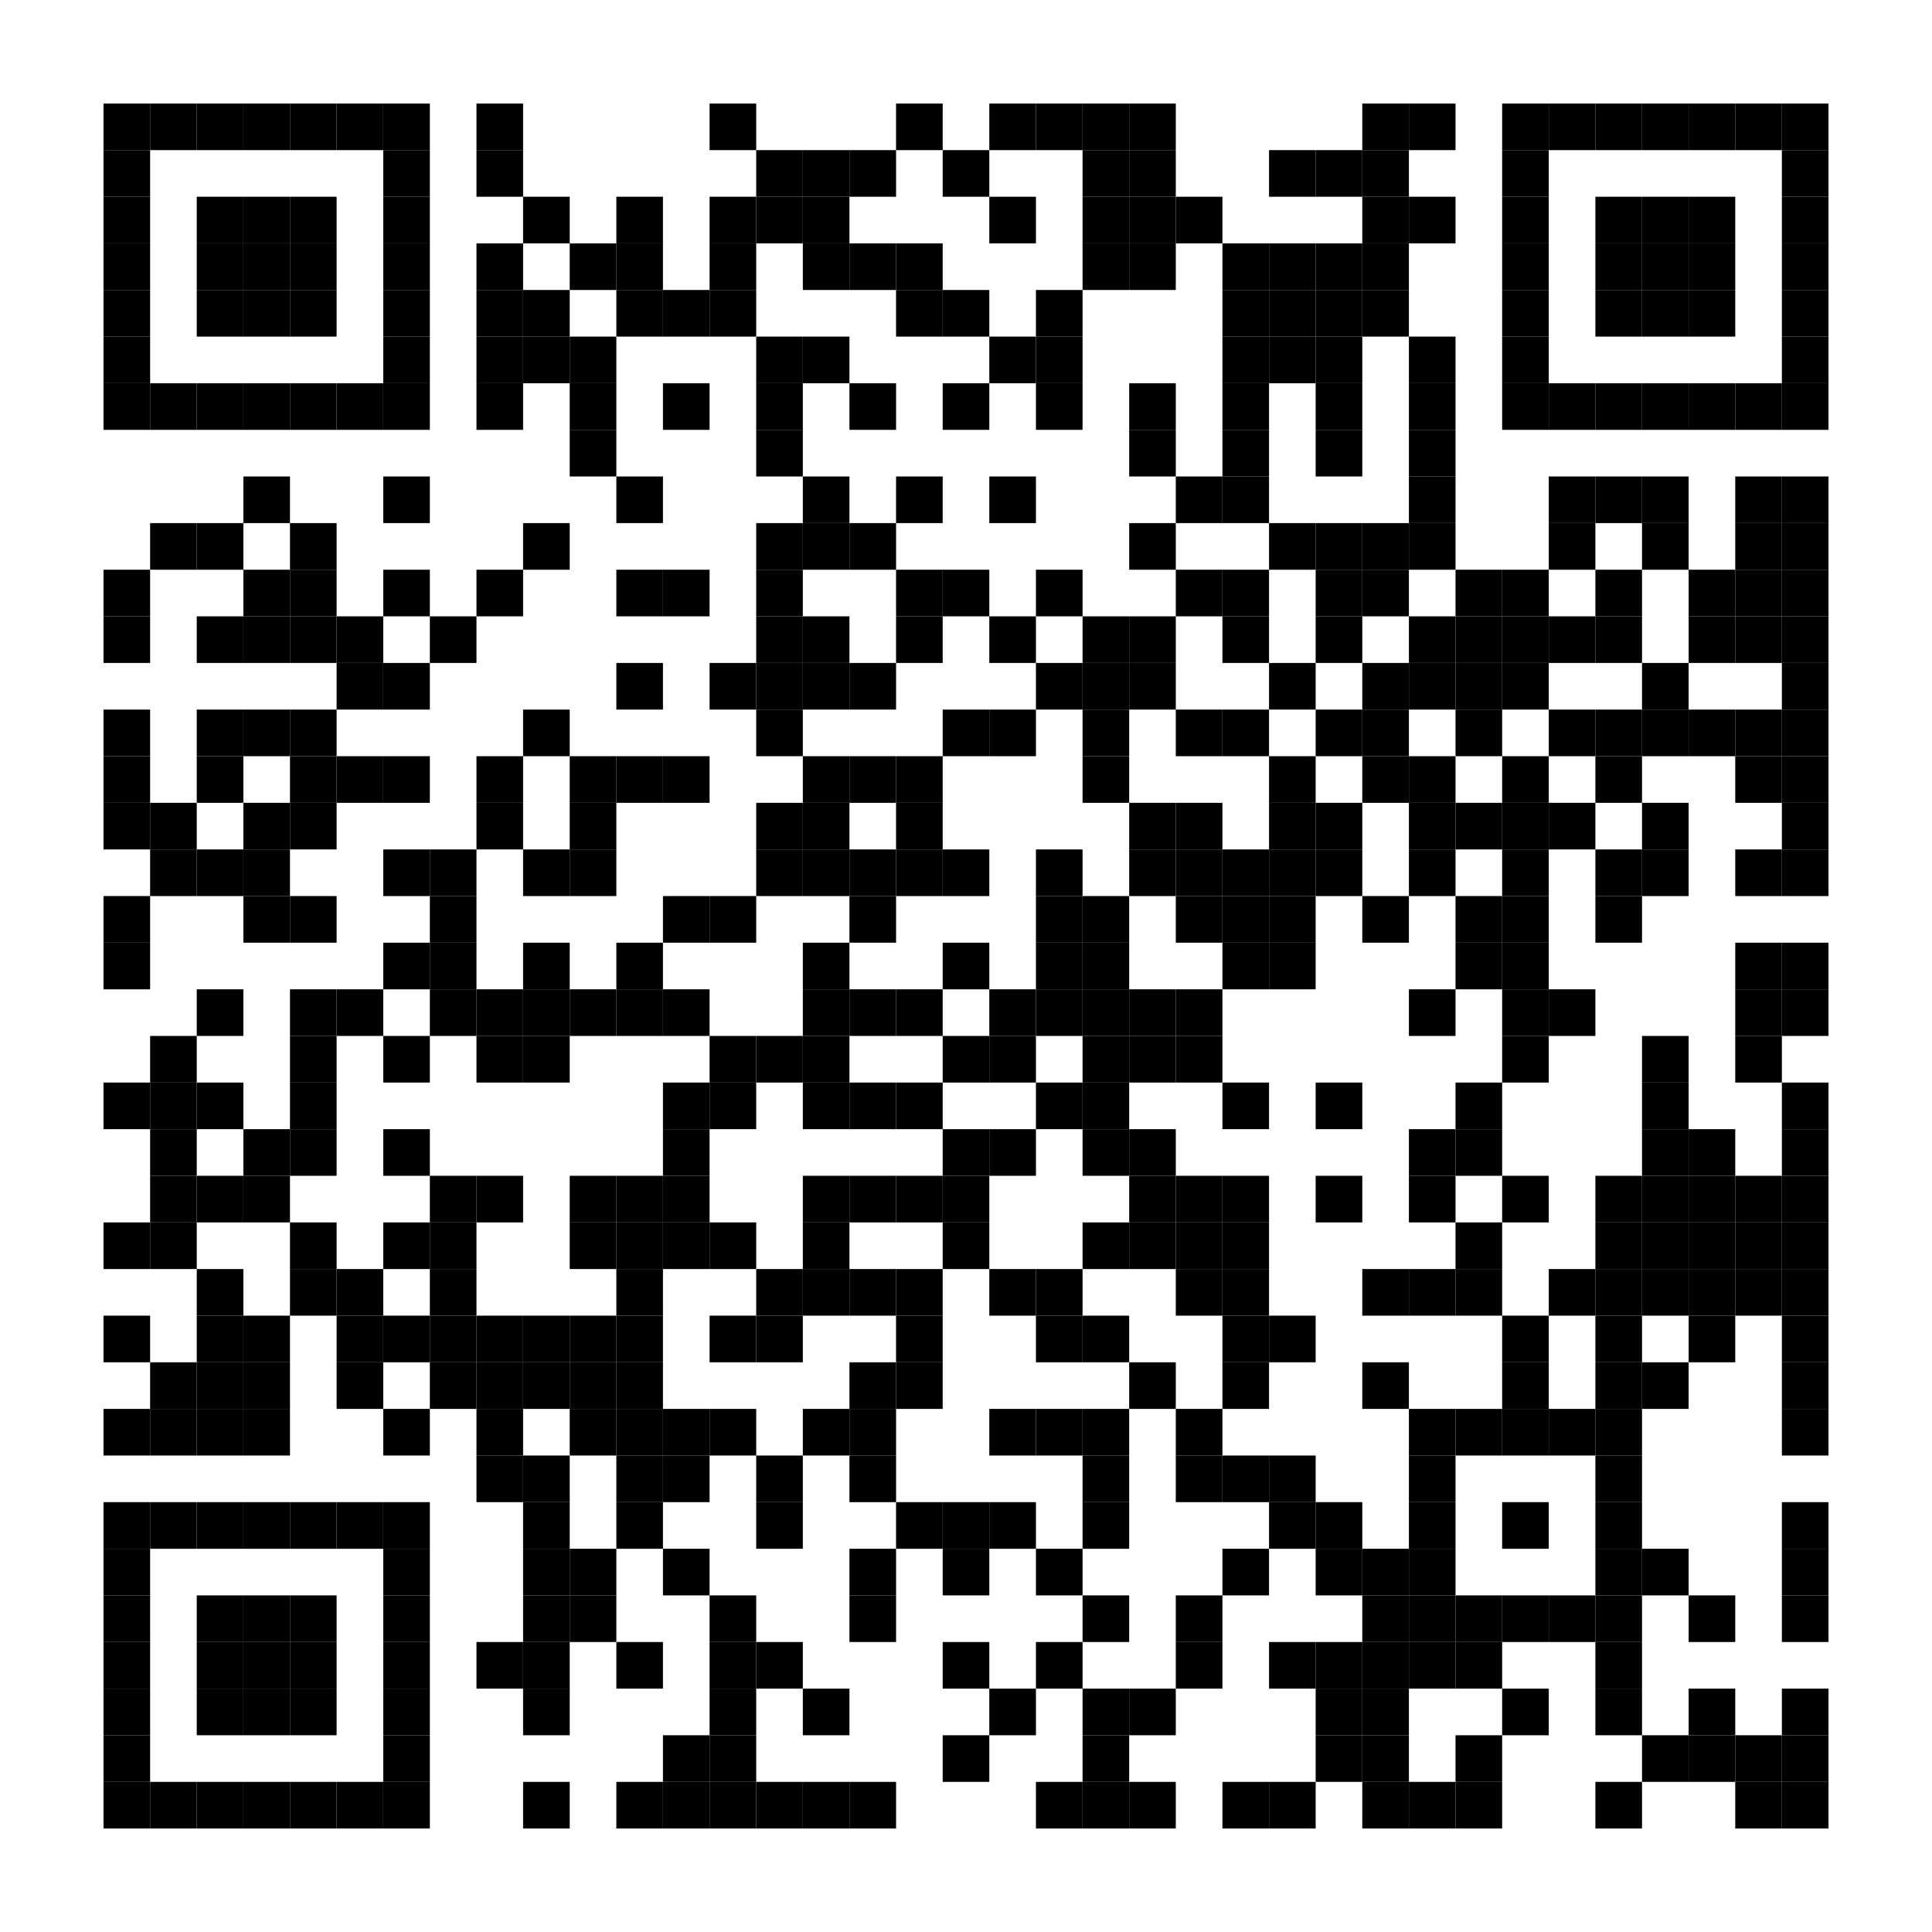 <?xml version="1.0" encoding="UTF-8"?> <svg xmlns="http://www.w3.org/2000/svg" xmlns:xlink="http://www.w3.org/1999/xlink" version="1.1" width="560px" height="560px" viewBox="0 0 560 560"><defs><rect id="block" width="13.514" height="13.514" fill="#000000" fill-opacity="1"></rect></defs><rect x="0" y="0" width="560" height="560" fill="#ffffff" fill-opacity="1"></rect><use x="30" y="30" xlink:href="#block"></use><use x="43.514" y="30" xlink:href="#block"></use><use x="57.027" y="30" xlink:href="#block"></use><use x="70.541" y="30" xlink:href="#block"></use><use x="84.054" y="30" xlink:href="#block"></use><use x="97.568" y="30" xlink:href="#block"></use><use x="111.081" y="30" xlink:href="#block"></use><use x="138.108" y="30" xlink:href="#block"></use><use x="205.676" y="30" xlink:href="#block"></use><use x="259.73" y="30" xlink:href="#block"></use><use x="286.757" y="30" xlink:href="#block"></use><use x="300.27" y="30" xlink:href="#block"></use><use x="313.784" y="30" xlink:href="#block"></use><use x="327.297" y="30" xlink:href="#block"></use><use x="394.865" y="30" xlink:href="#block"></use><use x="408.378" y="30" xlink:href="#block"></use><use x="435.405" y="30" xlink:href="#block"></use><use x="448.919" y="30" xlink:href="#block"></use><use x="462.432" y="30" xlink:href="#block"></use><use x="475.946" y="30" xlink:href="#block"></use><use x="489.459" y="30" xlink:href="#block"></use><use x="502.973" y="30" xlink:href="#block"></use><use x="516.486" y="30" xlink:href="#block"></use><use x="30" y="43.514" xlink:href="#block"></use><use x="111.081" y="43.514" xlink:href="#block"></use><use x="138.108" y="43.514" xlink:href="#block"></use><use x="219.189" y="43.514" xlink:href="#block"></use><use x="232.703" y="43.514" xlink:href="#block"></use><use x="246.216" y="43.514" xlink:href="#block"></use><use x="273.243" y="43.514" xlink:href="#block"></use><use x="313.784" y="43.514" xlink:href="#block"></use><use x="327.297" y="43.514" xlink:href="#block"></use><use x="367.838" y="43.514" xlink:href="#block"></use><use x="381.351" y="43.514" xlink:href="#block"></use><use x="394.865" y="43.514" xlink:href="#block"></use><use x="435.405" y="43.514" xlink:href="#block"></use><use x="516.486" y="43.514" xlink:href="#block"></use><use x="30" y="57.027" xlink:href="#block"></use><use x="57.027" y="57.027" xlink:href="#block"></use><use x="70.541" y="57.027" xlink:href="#block"></use><use x="84.054" y="57.027" xlink:href="#block"></use><use x="111.081" y="57.027" xlink:href="#block"></use><use x="151.622" y="57.027" xlink:href="#block"></use><use x="178.649" y="57.027" xlink:href="#block"></use><use x="205.676" y="57.027" xlink:href="#block"></use><use x="219.189" y="57.027" xlink:href="#block"></use><use x="232.703" y="57.027" xlink:href="#block"></use><use x="286.757" y="57.027" xlink:href="#block"></use><use x="313.784" y="57.027" xlink:href="#block"></use><use x="327.297" y="57.027" xlink:href="#block"></use><use x="340.811" y="57.027" xlink:href="#block"></use><use x="394.865" y="57.027" xlink:href="#block"></use><use x="408.378" y="57.027" xlink:href="#block"></use><use x="435.405" y="57.027" xlink:href="#block"></use><use x="462.432" y="57.027" xlink:href="#block"></use><use x="475.946" y="57.027" xlink:href="#block"></use><use x="489.459" y="57.027" xlink:href="#block"></use><use x="516.486" y="57.027" xlink:href="#block"></use><use x="30" y="70.541" xlink:href="#block"></use><use x="57.027" y="70.541" xlink:href="#block"></use><use x="70.541" y="70.541" xlink:href="#block"></use><use x="84.054" y="70.541" xlink:href="#block"></use><use x="111.081" y="70.541" xlink:href="#block"></use><use x="138.108" y="70.541" xlink:href="#block"></use><use x="165.135" y="70.541" xlink:href="#block"></use><use x="178.649" y="70.541" xlink:href="#block"></use><use x="205.676" y="70.541" xlink:href="#block"></use><use x="232.703" y="70.541" xlink:href="#block"></use><use x="246.216" y="70.541" xlink:href="#block"></use><use x="259.73" y="70.541" xlink:href="#block"></use><use x="313.784" y="70.541" xlink:href="#block"></use><use x="327.297" y="70.541" xlink:href="#block"></use><use x="354.324" y="70.541" xlink:href="#block"></use><use x="367.838" y="70.541" xlink:href="#block"></use><use x="381.351" y="70.541" xlink:href="#block"></use><use x="394.865" y="70.541" xlink:href="#block"></use><use x="435.405" y="70.541" xlink:href="#block"></use><use x="462.432" y="70.541" xlink:href="#block"></use><use x="475.946" y="70.541" xlink:href="#block"></use><use x="489.459" y="70.541" xlink:href="#block"></use><use x="516.486" y="70.541" xlink:href="#block"></use><use x="30" y="84.054" xlink:href="#block"></use><use x="57.027" y="84.054" xlink:href="#block"></use><use x="70.541" y="84.054" xlink:href="#block"></use><use x="84.054" y="84.054" xlink:href="#block"></use><use x="111.081" y="84.054" xlink:href="#block"></use><use x="138.108" y="84.054" xlink:href="#block"></use><use x="151.622" y="84.054" xlink:href="#block"></use><use x="178.649" y="84.054" xlink:href="#block"></use><use x="192.162" y="84.054" xlink:href="#block"></use><use x="205.676" y="84.054" xlink:href="#block"></use><use x="259.73" y="84.054" xlink:href="#block"></use><use x="273.243" y="84.054" xlink:href="#block"></use><use x="300.27" y="84.054" xlink:href="#block"></use><use x="354.324" y="84.054" xlink:href="#block"></use><use x="367.838" y="84.054" xlink:href="#block"></use><use x="381.351" y="84.054" xlink:href="#block"></use><use x="394.865" y="84.054" xlink:href="#block"></use><use x="435.405" y="84.054" xlink:href="#block"></use><use x="462.432" y="84.054" xlink:href="#block"></use><use x="475.946" y="84.054" xlink:href="#block"></use><use x="489.459" y="84.054" xlink:href="#block"></use><use x="516.486" y="84.054" xlink:href="#block"></use><use x="30" y="97.568" xlink:href="#block"></use><use x="111.081" y="97.568" xlink:href="#block"></use><use x="138.108" y="97.568" xlink:href="#block"></use><use x="151.622" y="97.568" xlink:href="#block"></use><use x="165.135" y="97.568" xlink:href="#block"></use><use x="219.189" y="97.568" xlink:href="#block"></use><use x="232.703" y="97.568" xlink:href="#block"></use><use x="286.757" y="97.568" xlink:href="#block"></use><use x="300.27" y="97.568" xlink:href="#block"></use><use x="354.324" y="97.568" xlink:href="#block"></use><use x="367.838" y="97.568" xlink:href="#block"></use><use x="381.351" y="97.568" xlink:href="#block"></use><use x="408.378" y="97.568" xlink:href="#block"></use><use x="435.405" y="97.568" xlink:href="#block"></use><use x="516.486" y="97.568" xlink:href="#block"></use><use x="30" y="111.081" xlink:href="#block"></use><use x="43.514" y="111.081" xlink:href="#block"></use><use x="57.027" y="111.081" xlink:href="#block"></use><use x="70.541" y="111.081" xlink:href="#block"></use><use x="84.054" y="111.081" xlink:href="#block"></use><use x="97.568" y="111.081" xlink:href="#block"></use><use x="111.081" y="111.081" xlink:href="#block"></use><use x="138.108" y="111.081" xlink:href="#block"></use><use x="165.135" y="111.081" xlink:href="#block"></use><use x="192.162" y="111.081" xlink:href="#block"></use><use x="219.189" y="111.081" xlink:href="#block"></use><use x="246.216" y="111.081" xlink:href="#block"></use><use x="273.243" y="111.081" xlink:href="#block"></use><use x="300.27" y="111.081" xlink:href="#block"></use><use x="327.297" y="111.081" xlink:href="#block"></use><use x="354.324" y="111.081" xlink:href="#block"></use><use x="381.351" y="111.081" xlink:href="#block"></use><use x="408.378" y="111.081" xlink:href="#block"></use><use x="435.405" y="111.081" xlink:href="#block"></use><use x="448.919" y="111.081" xlink:href="#block"></use><use x="462.432" y="111.081" xlink:href="#block"></use><use x="475.946" y="111.081" xlink:href="#block"></use><use x="489.459" y="111.081" xlink:href="#block"></use><use x="502.973" y="111.081" xlink:href="#block"></use><use x="516.486" y="111.081" xlink:href="#block"></use><use x="165.135" y="124.595" xlink:href="#block"></use><use x="219.189" y="124.595" xlink:href="#block"></use><use x="327.297" y="124.595" xlink:href="#block"></use><use x="354.324" y="124.595" xlink:href="#block"></use><use x="381.351" y="124.595" xlink:href="#block"></use><use x="408.378" y="124.595" xlink:href="#block"></use><use x="70.541" y="138.108" xlink:href="#block"></use><use x="111.081" y="138.108" xlink:href="#block"></use><use x="178.649" y="138.108" xlink:href="#block"></use><use x="232.703" y="138.108" xlink:href="#block"></use><use x="259.73" y="138.108" xlink:href="#block"></use><use x="286.757" y="138.108" xlink:href="#block"></use><use x="340.811" y="138.108" xlink:href="#block"></use><use x="354.324" y="138.108" xlink:href="#block"></use><use x="408.378" y="138.108" xlink:href="#block"></use><use x="448.919" y="138.108" xlink:href="#block"></use><use x="462.432" y="138.108" xlink:href="#block"></use><use x="475.946" y="138.108" xlink:href="#block"></use><use x="502.973" y="138.108" xlink:href="#block"></use><use x="516.486" y="138.108" xlink:href="#block"></use><use x="43.514" y="151.622" xlink:href="#block"></use><use x="57.027" y="151.622" xlink:href="#block"></use><use x="84.054" y="151.622" xlink:href="#block"></use><use x="151.622" y="151.622" xlink:href="#block"></use><use x="219.189" y="151.622" xlink:href="#block"></use><use x="232.703" y="151.622" xlink:href="#block"></use><use x="246.216" y="151.622" xlink:href="#block"></use><use x="327.297" y="151.622" xlink:href="#block"></use><use x="367.838" y="151.622" xlink:href="#block"></use><use x="381.351" y="151.622" xlink:href="#block"></use><use x="394.865" y="151.622" xlink:href="#block"></use><use x="408.378" y="151.622" xlink:href="#block"></use><use x="448.919" y="151.622" xlink:href="#block"></use><use x="475.946" y="151.622" xlink:href="#block"></use><use x="502.973" y="151.622" xlink:href="#block"></use><use x="516.486" y="151.622" xlink:href="#block"></use><use x="30" y="165.135" xlink:href="#block"></use><use x="70.541" y="165.135" xlink:href="#block"></use><use x="84.054" y="165.135" xlink:href="#block"></use><use x="111.081" y="165.135" xlink:href="#block"></use><use x="138.108" y="165.135" xlink:href="#block"></use><use x="178.649" y="165.135" xlink:href="#block"></use><use x="192.162" y="165.135" xlink:href="#block"></use><use x="219.189" y="165.135" xlink:href="#block"></use><use x="259.73" y="165.135" xlink:href="#block"></use><use x="273.243" y="165.135" xlink:href="#block"></use><use x="300.27" y="165.135" xlink:href="#block"></use><use x="340.811" y="165.135" xlink:href="#block"></use><use x="354.324" y="165.135" xlink:href="#block"></use><use x="381.351" y="165.135" xlink:href="#block"></use><use x="394.865" y="165.135" xlink:href="#block"></use><use x="421.892" y="165.135" xlink:href="#block"></use><use x="435.405" y="165.135" xlink:href="#block"></use><use x="462.432" y="165.135" xlink:href="#block"></use><use x="489.459" y="165.135" xlink:href="#block"></use><use x="502.973" y="165.135" xlink:href="#block"></use><use x="516.486" y="165.135" xlink:href="#block"></use><use x="30" y="178.649" xlink:href="#block"></use><use x="57.027" y="178.649" xlink:href="#block"></use><use x="70.541" y="178.649" xlink:href="#block"></use><use x="84.054" y="178.649" xlink:href="#block"></use><use x="97.568" y="178.649" xlink:href="#block"></use><use x="124.595" y="178.649" xlink:href="#block"></use><use x="219.189" y="178.649" xlink:href="#block"></use><use x="232.703" y="178.649" xlink:href="#block"></use><use x="259.73" y="178.649" xlink:href="#block"></use><use x="286.757" y="178.649" xlink:href="#block"></use><use x="313.784" y="178.649" xlink:href="#block"></use><use x="327.297" y="178.649" xlink:href="#block"></use><use x="354.324" y="178.649" xlink:href="#block"></use><use x="381.351" y="178.649" xlink:href="#block"></use><use x="408.378" y="178.649" xlink:href="#block"></use><use x="421.892" y="178.649" xlink:href="#block"></use><use x="435.405" y="178.649" xlink:href="#block"></use><use x="448.919" y="178.649" xlink:href="#block"></use><use x="462.432" y="178.649" xlink:href="#block"></use><use x="489.459" y="178.649" xlink:href="#block"></use><use x="502.973" y="178.649" xlink:href="#block"></use><use x="516.486" y="178.649" xlink:href="#block"></use><use x="97.568" y="192.162" xlink:href="#block"></use><use x="111.081" y="192.162" xlink:href="#block"></use><use x="178.649" y="192.162" xlink:href="#block"></use><use x="205.676" y="192.162" xlink:href="#block"></use><use x="219.189" y="192.162" xlink:href="#block"></use><use x="232.703" y="192.162" xlink:href="#block"></use><use x="246.216" y="192.162" xlink:href="#block"></use><use x="300.27" y="192.162" xlink:href="#block"></use><use x="313.784" y="192.162" xlink:href="#block"></use><use x="327.297" y="192.162" xlink:href="#block"></use><use x="367.838" y="192.162" xlink:href="#block"></use><use x="394.865" y="192.162" xlink:href="#block"></use><use x="408.378" y="192.162" xlink:href="#block"></use><use x="421.892" y="192.162" xlink:href="#block"></use><use x="435.405" y="192.162" xlink:href="#block"></use><use x="475.946" y="192.162" xlink:href="#block"></use><use x="516.486" y="192.162" xlink:href="#block"></use><use x="30" y="205.676" xlink:href="#block"></use><use x="57.027" y="205.676" xlink:href="#block"></use><use x="70.541" y="205.676" xlink:href="#block"></use><use x="84.054" y="205.676" xlink:href="#block"></use><use x="151.622" y="205.676" xlink:href="#block"></use><use x="219.189" y="205.676" xlink:href="#block"></use><use x="273.243" y="205.676" xlink:href="#block"></use><use x="286.757" y="205.676" xlink:href="#block"></use><use x="313.784" y="205.676" xlink:href="#block"></use><use x="340.811" y="205.676" xlink:href="#block"></use><use x="354.324" y="205.676" xlink:href="#block"></use><use x="381.351" y="205.676" xlink:href="#block"></use><use x="394.865" y="205.676" xlink:href="#block"></use><use x="421.892" y="205.676" xlink:href="#block"></use><use x="448.919" y="205.676" xlink:href="#block"></use><use x="462.432" y="205.676" xlink:href="#block"></use><use x="475.946" y="205.676" xlink:href="#block"></use><use x="489.459" y="205.676" xlink:href="#block"></use><use x="502.973" y="205.676" xlink:href="#block"></use><use x="516.486" y="205.676" xlink:href="#block"></use><use x="30" y="219.189" xlink:href="#block"></use><use x="57.027" y="219.189" xlink:href="#block"></use><use x="84.054" y="219.189" xlink:href="#block"></use><use x="97.568" y="219.189" xlink:href="#block"></use><use x="111.081" y="219.189" xlink:href="#block"></use><use x="138.108" y="219.189" xlink:href="#block"></use><use x="165.135" y="219.189" xlink:href="#block"></use><use x="178.649" y="219.189" xlink:href="#block"></use><use x="192.162" y="219.189" xlink:href="#block"></use><use x="232.703" y="219.189" xlink:href="#block"></use><use x="246.216" y="219.189" xlink:href="#block"></use><use x="259.73" y="219.189" xlink:href="#block"></use><use x="313.784" y="219.189" xlink:href="#block"></use><use x="367.838" y="219.189" xlink:href="#block"></use><use x="394.865" y="219.189" xlink:href="#block"></use><use x="408.378" y="219.189" xlink:href="#block"></use><use x="435.405" y="219.189" xlink:href="#block"></use><use x="462.432" y="219.189" xlink:href="#block"></use><use x="502.973" y="219.189" xlink:href="#block"></use><use x="516.486" y="219.189" xlink:href="#block"></use><use x="30" y="232.703" xlink:href="#block"></use><use x="43.514" y="232.703" xlink:href="#block"></use><use x="70.541" y="232.703" xlink:href="#block"></use><use x="84.054" y="232.703" xlink:href="#block"></use><use x="138.108" y="232.703" xlink:href="#block"></use><use x="165.135" y="232.703" xlink:href="#block"></use><use x="219.189" y="232.703" xlink:href="#block"></use><use x="232.703" y="232.703" xlink:href="#block"></use><use x="259.73" y="232.703" xlink:href="#block"></use><use x="327.297" y="232.703" xlink:href="#block"></use><use x="340.811" y="232.703" xlink:href="#block"></use><use x="367.838" y="232.703" xlink:href="#block"></use><use x="381.351" y="232.703" xlink:href="#block"></use><use x="408.378" y="232.703" xlink:href="#block"></use><use x="421.892" y="232.703" xlink:href="#block"></use><use x="435.405" y="232.703" xlink:href="#block"></use><use x="448.919" y="232.703" xlink:href="#block"></use><use x="475.946" y="232.703" xlink:href="#block"></use><use x="516.486" y="232.703" xlink:href="#block"></use><use x="43.514" y="246.216" xlink:href="#block"></use><use x="57.027" y="246.216" xlink:href="#block"></use><use x="70.541" y="246.216" xlink:href="#block"></use><use x="111.081" y="246.216" xlink:href="#block"></use><use x="124.595" y="246.216" xlink:href="#block"></use><use x="151.622" y="246.216" xlink:href="#block"></use><use x="165.135" y="246.216" xlink:href="#block"></use><use x="219.189" y="246.216" xlink:href="#block"></use><use x="232.703" y="246.216" xlink:href="#block"></use><use x="246.216" y="246.216" xlink:href="#block"></use><use x="259.73" y="246.216" xlink:href="#block"></use><use x="273.243" y="246.216" xlink:href="#block"></use><use x="300.27" y="246.216" xlink:href="#block"></use><use x="327.297" y="246.216" xlink:href="#block"></use><use x="340.811" y="246.216" xlink:href="#block"></use><use x="354.324" y="246.216" xlink:href="#block"></use><use x="367.838" y="246.216" xlink:href="#block"></use><use x="381.351" y="246.216" xlink:href="#block"></use><use x="408.378" y="246.216" xlink:href="#block"></use><use x="435.405" y="246.216" xlink:href="#block"></use><use x="462.432" y="246.216" xlink:href="#block"></use><use x="475.946" y="246.216" xlink:href="#block"></use><use x="502.973" y="246.216" xlink:href="#block"></use><use x="516.486" y="246.216" xlink:href="#block"></use><use x="30" y="259.73" xlink:href="#block"></use><use x="70.541" y="259.73" xlink:href="#block"></use><use x="84.054" y="259.73" xlink:href="#block"></use><use x="124.595" y="259.73" xlink:href="#block"></use><use x="192.162" y="259.73" xlink:href="#block"></use><use x="205.676" y="259.73" xlink:href="#block"></use><use x="246.216" y="259.73" xlink:href="#block"></use><use x="300.27" y="259.73" xlink:href="#block"></use><use x="313.784" y="259.73" xlink:href="#block"></use><use x="340.811" y="259.73" xlink:href="#block"></use><use x="354.324" y="259.73" xlink:href="#block"></use><use x="367.838" y="259.73" xlink:href="#block"></use><use x="394.865" y="259.73" xlink:href="#block"></use><use x="421.892" y="259.73" xlink:href="#block"></use><use x="435.405" y="259.73" xlink:href="#block"></use><use x="462.432" y="259.73" xlink:href="#block"></use><use x="30" y="273.243" xlink:href="#block"></use><use x="111.081" y="273.243" xlink:href="#block"></use><use x="124.595" y="273.243" xlink:href="#block"></use><use x="151.622" y="273.243" xlink:href="#block"></use><use x="178.649" y="273.243" xlink:href="#block"></use><use x="232.703" y="273.243" xlink:href="#block"></use><use x="273.243" y="273.243" xlink:href="#block"></use><use x="300.27" y="273.243" xlink:href="#block"></use><use x="313.784" y="273.243" xlink:href="#block"></use><use x="354.324" y="273.243" xlink:href="#block"></use><use x="367.838" y="273.243" xlink:href="#block"></use><use x="421.892" y="273.243" xlink:href="#block"></use><use x="435.405" y="273.243" xlink:href="#block"></use><use x="502.973" y="273.243" xlink:href="#block"></use><use x="516.486" y="273.243" xlink:href="#block"></use><use x="57.027" y="286.757" xlink:href="#block"></use><use x="84.054" y="286.757" xlink:href="#block"></use><use x="97.568" y="286.757" xlink:href="#block"></use><use x="124.595" y="286.757" xlink:href="#block"></use><use x="138.108" y="286.757" xlink:href="#block"></use><use x="151.622" y="286.757" xlink:href="#block"></use><use x="165.135" y="286.757" xlink:href="#block"></use><use x="178.649" y="286.757" xlink:href="#block"></use><use x="192.162" y="286.757" xlink:href="#block"></use><use x="232.703" y="286.757" xlink:href="#block"></use><use x="246.216" y="286.757" xlink:href="#block"></use><use x="259.73" y="286.757" xlink:href="#block"></use><use x="286.757" y="286.757" xlink:href="#block"></use><use x="300.27" y="286.757" xlink:href="#block"></use><use x="313.784" y="286.757" xlink:href="#block"></use><use x="327.297" y="286.757" xlink:href="#block"></use><use x="340.811" y="286.757" xlink:href="#block"></use><use x="408.378" y="286.757" xlink:href="#block"></use><use x="435.405" y="286.757" xlink:href="#block"></use><use x="448.919" y="286.757" xlink:href="#block"></use><use x="502.973" y="286.757" xlink:href="#block"></use><use x="516.486" y="286.757" xlink:href="#block"></use><use x="43.514" y="300.27" xlink:href="#block"></use><use x="84.054" y="300.27" xlink:href="#block"></use><use x="111.081" y="300.27" xlink:href="#block"></use><use x="138.108" y="300.27" xlink:href="#block"></use><use x="151.622" y="300.27" xlink:href="#block"></use><use x="205.676" y="300.27" xlink:href="#block"></use><use x="219.189" y="300.27" xlink:href="#block"></use><use x="232.703" y="300.27" xlink:href="#block"></use><use x="273.243" y="300.27" xlink:href="#block"></use><use x="286.757" y="300.27" xlink:href="#block"></use><use x="313.784" y="300.27" xlink:href="#block"></use><use x="327.297" y="300.27" xlink:href="#block"></use><use x="340.811" y="300.27" xlink:href="#block"></use><use x="435.405" y="300.27" xlink:href="#block"></use><use x="475.946" y="300.27" xlink:href="#block"></use><use x="502.973" y="300.27" xlink:href="#block"></use><use x="30" y="313.784" xlink:href="#block"></use><use x="43.514" y="313.784" xlink:href="#block"></use><use x="57.027" y="313.784" xlink:href="#block"></use><use x="84.054" y="313.784" xlink:href="#block"></use><use x="192.162" y="313.784" xlink:href="#block"></use><use x="205.676" y="313.784" xlink:href="#block"></use><use x="232.703" y="313.784" xlink:href="#block"></use><use x="246.216" y="313.784" xlink:href="#block"></use><use x="259.73" y="313.784" xlink:href="#block"></use><use x="300.27" y="313.784" xlink:href="#block"></use><use x="313.784" y="313.784" xlink:href="#block"></use><use x="354.324" y="313.784" xlink:href="#block"></use><use x="381.351" y="313.784" xlink:href="#block"></use><use x="421.892" y="313.784" xlink:href="#block"></use><use x="475.946" y="313.784" xlink:href="#block"></use><use x="516.486" y="313.784" xlink:href="#block"></use><use x="43.514" y="327.297" xlink:href="#block"></use><use x="70.541" y="327.297" xlink:href="#block"></use><use x="84.054" y="327.297" xlink:href="#block"></use><use x="111.081" y="327.297" xlink:href="#block"></use><use x="192.162" y="327.297" xlink:href="#block"></use><use x="273.243" y="327.297" xlink:href="#block"></use><use x="286.757" y="327.297" xlink:href="#block"></use><use x="313.784" y="327.297" xlink:href="#block"></use><use x="327.297" y="327.297" xlink:href="#block"></use><use x="408.378" y="327.297" xlink:href="#block"></use><use x="421.892" y="327.297" xlink:href="#block"></use><use x="475.946" y="327.297" xlink:href="#block"></use><use x="489.459" y="327.297" xlink:href="#block"></use><use x="516.486" y="327.297" xlink:href="#block"></use><use x="43.514" y="340.811" xlink:href="#block"></use><use x="57.027" y="340.811" xlink:href="#block"></use><use x="70.541" y="340.811" xlink:href="#block"></use><use x="124.595" y="340.811" xlink:href="#block"></use><use x="138.108" y="340.811" xlink:href="#block"></use><use x="165.135" y="340.811" xlink:href="#block"></use><use x="178.649" y="340.811" xlink:href="#block"></use><use x="192.162" y="340.811" xlink:href="#block"></use><use x="232.703" y="340.811" xlink:href="#block"></use><use x="246.216" y="340.811" xlink:href="#block"></use><use x="259.73" y="340.811" xlink:href="#block"></use><use x="273.243" y="340.811" xlink:href="#block"></use><use x="327.297" y="340.811" xlink:href="#block"></use><use x="340.811" y="340.811" xlink:href="#block"></use><use x="354.324" y="340.811" xlink:href="#block"></use><use x="381.351" y="340.811" xlink:href="#block"></use><use x="408.378" y="340.811" xlink:href="#block"></use><use x="435.405" y="340.811" xlink:href="#block"></use><use x="462.432" y="340.811" xlink:href="#block"></use><use x="475.946" y="340.811" xlink:href="#block"></use><use x="489.459" y="340.811" xlink:href="#block"></use><use x="502.973" y="340.811" xlink:href="#block"></use><use x="516.486" y="340.811" xlink:href="#block"></use><use x="30" y="354.324" xlink:href="#block"></use><use x="43.514" y="354.324" xlink:href="#block"></use><use x="84.054" y="354.324" xlink:href="#block"></use><use x="111.081" y="354.324" xlink:href="#block"></use><use x="124.595" y="354.324" xlink:href="#block"></use><use x="165.135" y="354.324" xlink:href="#block"></use><use x="178.649" y="354.324" xlink:href="#block"></use><use x="192.162" y="354.324" xlink:href="#block"></use><use x="205.676" y="354.324" xlink:href="#block"></use><use x="232.703" y="354.324" xlink:href="#block"></use><use x="273.243" y="354.324" xlink:href="#block"></use><use x="313.784" y="354.324" xlink:href="#block"></use><use x="327.297" y="354.324" xlink:href="#block"></use><use x="340.811" y="354.324" xlink:href="#block"></use><use x="354.324" y="354.324" xlink:href="#block"></use><use x="421.892" y="354.324" xlink:href="#block"></use><use x="462.432" y="354.324" xlink:href="#block"></use><use x="475.946" y="354.324" xlink:href="#block"></use><use x="489.459" y="354.324" xlink:href="#block"></use><use x="502.973" y="354.324" xlink:href="#block"></use><use x="516.486" y="354.324" xlink:href="#block"></use><use x="57.027" y="367.838" xlink:href="#block"></use><use x="84.054" y="367.838" xlink:href="#block"></use><use x="97.568" y="367.838" xlink:href="#block"></use><use x="124.595" y="367.838" xlink:href="#block"></use><use x="178.649" y="367.838" xlink:href="#block"></use><use x="219.189" y="367.838" xlink:href="#block"></use><use x="232.703" y="367.838" xlink:href="#block"></use><use x="246.216" y="367.838" xlink:href="#block"></use><use x="259.73" y="367.838" xlink:href="#block"></use><use x="286.757" y="367.838" xlink:href="#block"></use><use x="300.27" y="367.838" xlink:href="#block"></use><use x="340.811" y="367.838" xlink:href="#block"></use><use x="354.324" y="367.838" xlink:href="#block"></use><use x="394.865" y="367.838" xlink:href="#block"></use><use x="408.378" y="367.838" xlink:href="#block"></use><use x="421.892" y="367.838" xlink:href="#block"></use><use x="448.919" y="367.838" xlink:href="#block"></use><use x="462.432" y="367.838" xlink:href="#block"></use><use x="475.946" y="367.838" xlink:href="#block"></use><use x="489.459" y="367.838" xlink:href="#block"></use><use x="502.973" y="367.838" xlink:href="#block"></use><use x="516.486" y="367.838" xlink:href="#block"></use><use x="30" y="381.351" xlink:href="#block"></use><use x="57.027" y="381.351" xlink:href="#block"></use><use x="70.541" y="381.351" xlink:href="#block"></use><use x="97.568" y="381.351" xlink:href="#block"></use><use x="111.081" y="381.351" xlink:href="#block"></use><use x="124.595" y="381.351" xlink:href="#block"></use><use x="138.108" y="381.351" xlink:href="#block"></use><use x="151.622" y="381.351" xlink:href="#block"></use><use x="165.135" y="381.351" xlink:href="#block"></use><use x="178.649" y="381.351" xlink:href="#block"></use><use x="205.676" y="381.351" xlink:href="#block"></use><use x="219.189" y="381.351" xlink:href="#block"></use><use x="259.73" y="381.351" xlink:href="#block"></use><use x="300.27" y="381.351" xlink:href="#block"></use><use x="313.784" y="381.351" xlink:href="#block"></use><use x="354.324" y="381.351" xlink:href="#block"></use><use x="367.838" y="381.351" xlink:href="#block"></use><use x="435.405" y="381.351" xlink:href="#block"></use><use x="462.432" y="381.351" xlink:href="#block"></use><use x="489.459" y="381.351" xlink:href="#block"></use><use x="516.486" y="381.351" xlink:href="#block"></use><use x="43.514" y="394.865" xlink:href="#block"></use><use x="57.027" y="394.865" xlink:href="#block"></use><use x="70.541" y="394.865" xlink:href="#block"></use><use x="97.568" y="394.865" xlink:href="#block"></use><use x="124.595" y="394.865" xlink:href="#block"></use><use x="138.108" y="394.865" xlink:href="#block"></use><use x="151.622" y="394.865" xlink:href="#block"></use><use x="165.135" y="394.865" xlink:href="#block"></use><use x="178.649" y="394.865" xlink:href="#block"></use><use x="246.216" y="394.865" xlink:href="#block"></use><use x="259.73" y="394.865" xlink:href="#block"></use><use x="327.297" y="394.865" xlink:href="#block"></use><use x="354.324" y="394.865" xlink:href="#block"></use><use x="394.865" y="394.865" xlink:href="#block"></use><use x="435.405" y="394.865" xlink:href="#block"></use><use x="462.432" y="394.865" xlink:href="#block"></use><use x="475.946" y="394.865" xlink:href="#block"></use><use x="516.486" y="394.865" xlink:href="#block"></use><use x="30" y="408.378" xlink:href="#block"></use><use x="43.514" y="408.378" xlink:href="#block"></use><use x="57.027" y="408.378" xlink:href="#block"></use><use x="70.541" y="408.378" xlink:href="#block"></use><use x="111.081" y="408.378" xlink:href="#block"></use><use x="138.108" y="408.378" xlink:href="#block"></use><use x="165.135" y="408.378" xlink:href="#block"></use><use x="178.649" y="408.378" xlink:href="#block"></use><use x="192.162" y="408.378" xlink:href="#block"></use><use x="205.676" y="408.378" xlink:href="#block"></use><use x="232.703" y="408.378" xlink:href="#block"></use><use x="246.216" y="408.378" xlink:href="#block"></use><use x="286.757" y="408.378" xlink:href="#block"></use><use x="300.27" y="408.378" xlink:href="#block"></use><use x="313.784" y="408.378" xlink:href="#block"></use><use x="340.811" y="408.378" xlink:href="#block"></use><use x="408.378" y="408.378" xlink:href="#block"></use><use x="421.892" y="408.378" xlink:href="#block"></use><use x="435.405" y="408.378" xlink:href="#block"></use><use x="448.919" y="408.378" xlink:href="#block"></use><use x="462.432" y="408.378" xlink:href="#block"></use><use x="516.486" y="408.378" xlink:href="#block"></use><use x="138.108" y="421.892" xlink:href="#block"></use><use x="151.622" y="421.892" xlink:href="#block"></use><use x="178.649" y="421.892" xlink:href="#block"></use><use x="192.162" y="421.892" xlink:href="#block"></use><use x="219.189" y="421.892" xlink:href="#block"></use><use x="246.216" y="421.892" xlink:href="#block"></use><use x="313.784" y="421.892" xlink:href="#block"></use><use x="340.811" y="421.892" xlink:href="#block"></use><use x="354.324" y="421.892" xlink:href="#block"></use><use x="367.838" y="421.892" xlink:href="#block"></use><use x="408.378" y="421.892" xlink:href="#block"></use><use x="462.432" y="421.892" xlink:href="#block"></use><use x="30" y="435.405" xlink:href="#block"></use><use x="43.514" y="435.405" xlink:href="#block"></use><use x="57.027" y="435.405" xlink:href="#block"></use><use x="70.541" y="435.405" xlink:href="#block"></use><use x="84.054" y="435.405" xlink:href="#block"></use><use x="97.568" y="435.405" xlink:href="#block"></use><use x="111.081" y="435.405" xlink:href="#block"></use><use x="151.622" y="435.405" xlink:href="#block"></use><use x="178.649" y="435.405" xlink:href="#block"></use><use x="219.189" y="435.405" xlink:href="#block"></use><use x="259.73" y="435.405" xlink:href="#block"></use><use x="273.243" y="435.405" xlink:href="#block"></use><use x="286.757" y="435.405" xlink:href="#block"></use><use x="313.784" y="435.405" xlink:href="#block"></use><use x="367.838" y="435.405" xlink:href="#block"></use><use x="381.351" y="435.405" xlink:href="#block"></use><use x="408.378" y="435.405" xlink:href="#block"></use><use x="435.405" y="435.405" xlink:href="#block"></use><use x="462.432" y="435.405" xlink:href="#block"></use><use x="516.486" y="435.405" xlink:href="#block"></use><use x="30" y="448.919" xlink:href="#block"></use><use x="111.081" y="448.919" xlink:href="#block"></use><use x="151.622" y="448.919" xlink:href="#block"></use><use x="165.135" y="448.919" xlink:href="#block"></use><use x="192.162" y="448.919" xlink:href="#block"></use><use x="246.216" y="448.919" xlink:href="#block"></use><use x="273.243" y="448.919" xlink:href="#block"></use><use x="300.27" y="448.919" xlink:href="#block"></use><use x="354.324" y="448.919" xlink:href="#block"></use><use x="381.351" y="448.919" xlink:href="#block"></use><use x="394.865" y="448.919" xlink:href="#block"></use><use x="408.378" y="448.919" xlink:href="#block"></use><use x="462.432" y="448.919" xlink:href="#block"></use><use x="475.946" y="448.919" xlink:href="#block"></use><use x="516.486" y="448.919" xlink:href="#block"></use><use x="30" y="462.432" xlink:href="#block"></use><use x="57.027" y="462.432" xlink:href="#block"></use><use x="70.541" y="462.432" xlink:href="#block"></use><use x="84.054" y="462.432" xlink:href="#block"></use><use x="111.081" y="462.432" xlink:href="#block"></use><use x="151.622" y="462.432" xlink:href="#block"></use><use x="165.135" y="462.432" xlink:href="#block"></use><use x="205.676" y="462.432" xlink:href="#block"></use><use x="246.216" y="462.432" xlink:href="#block"></use><use x="313.784" y="462.432" xlink:href="#block"></use><use x="340.811" y="462.432" xlink:href="#block"></use><use x="394.865" y="462.432" xlink:href="#block"></use><use x="408.378" y="462.432" xlink:href="#block"></use><use x="421.892" y="462.432" xlink:href="#block"></use><use x="435.405" y="462.432" xlink:href="#block"></use><use x="448.919" y="462.432" xlink:href="#block"></use><use x="462.432" y="462.432" xlink:href="#block"></use><use x="489.459" y="462.432" xlink:href="#block"></use><use x="516.486" y="462.432" xlink:href="#block"></use><use x="30" y="475.946" xlink:href="#block"></use><use x="57.027" y="475.946" xlink:href="#block"></use><use x="70.541" y="475.946" xlink:href="#block"></use><use x="84.054" y="475.946" xlink:href="#block"></use><use x="111.081" y="475.946" xlink:href="#block"></use><use x="138.108" y="475.946" xlink:href="#block"></use><use x="151.622" y="475.946" xlink:href="#block"></use><use x="178.649" y="475.946" xlink:href="#block"></use><use x="205.676" y="475.946" xlink:href="#block"></use><use x="219.189" y="475.946" xlink:href="#block"></use><use x="273.243" y="475.946" xlink:href="#block"></use><use x="300.27" y="475.946" xlink:href="#block"></use><use x="340.811" y="475.946" xlink:href="#block"></use><use x="367.838" y="475.946" xlink:href="#block"></use><use x="381.351" y="475.946" xlink:href="#block"></use><use x="394.865" y="475.946" xlink:href="#block"></use><use x="408.378" y="475.946" xlink:href="#block"></use><use x="421.892" y="475.946" xlink:href="#block"></use><use x="462.432" y="475.946" xlink:href="#block"></use><use x="30" y="489.459" xlink:href="#block"></use><use x="57.027" y="489.459" xlink:href="#block"></use><use x="70.541" y="489.459" xlink:href="#block"></use><use x="84.054" y="489.459" xlink:href="#block"></use><use x="111.081" y="489.459" xlink:href="#block"></use><use x="151.622" y="489.459" xlink:href="#block"></use><use x="205.676" y="489.459" xlink:href="#block"></use><use x="232.703" y="489.459" xlink:href="#block"></use><use x="286.757" y="489.459" xlink:href="#block"></use><use x="313.784" y="489.459" xlink:href="#block"></use><use x="327.297" y="489.459" xlink:href="#block"></use><use x="381.351" y="489.459" xlink:href="#block"></use><use x="394.865" y="489.459" xlink:href="#block"></use><use x="435.405" y="489.459" xlink:href="#block"></use><use x="462.432" y="489.459" xlink:href="#block"></use><use x="489.459" y="489.459" xlink:href="#block"></use><use x="516.486" y="489.459" xlink:href="#block"></use><use x="30" y="502.973" xlink:href="#block"></use><use x="111.081" y="502.973" xlink:href="#block"></use><use x="192.162" y="502.973" xlink:href="#block"></use><use x="205.676" y="502.973" xlink:href="#block"></use><use x="273.243" y="502.973" xlink:href="#block"></use><use x="313.784" y="502.973" xlink:href="#block"></use><use x="381.351" y="502.973" xlink:href="#block"></use><use x="394.865" y="502.973" xlink:href="#block"></use><use x="421.892" y="502.973" xlink:href="#block"></use><use x="475.946" y="502.973" xlink:href="#block"></use><use x="489.459" y="502.973" xlink:href="#block"></use><use x="502.973" y="502.973" xlink:href="#block"></use><use x="516.486" y="502.973" xlink:href="#block"></use><use x="30" y="516.486" xlink:href="#block"></use><use x="43.514" y="516.486" xlink:href="#block"></use><use x="57.027" y="516.486" xlink:href="#block"></use><use x="70.541" y="516.486" xlink:href="#block"></use><use x="84.054" y="516.486" xlink:href="#block"></use><use x="97.568" y="516.486" xlink:href="#block"></use><use x="111.081" y="516.486" xlink:href="#block"></use><use x="151.622" y="516.486" xlink:href="#block"></use><use x="178.649" y="516.486" xlink:href="#block"></use><use x="192.162" y="516.486" xlink:href="#block"></use><use x="205.676" y="516.486" xlink:href="#block"></use><use x="219.189" y="516.486" xlink:href="#block"></use><use x="232.703" y="516.486" xlink:href="#block"></use><use x="246.216" y="516.486" xlink:href="#block"></use><use x="300.27" y="516.486" xlink:href="#block"></use><use x="313.784" y="516.486" xlink:href="#block"></use><use x="327.297" y="516.486" xlink:href="#block"></use><use x="354.324" y="516.486" xlink:href="#block"></use><use x="367.838" y="516.486" xlink:href="#block"></use><use x="394.865" y="516.486" xlink:href="#block"></use><use x="408.378" y="516.486" xlink:href="#block"></use><use x="421.892" y="516.486" xlink:href="#block"></use><use x="462.432" y="516.486" xlink:href="#block"></use><use x="502.973" y="516.486" xlink:href="#block"></use><use x="516.486" y="516.486" xlink:href="#block"></use></svg> 